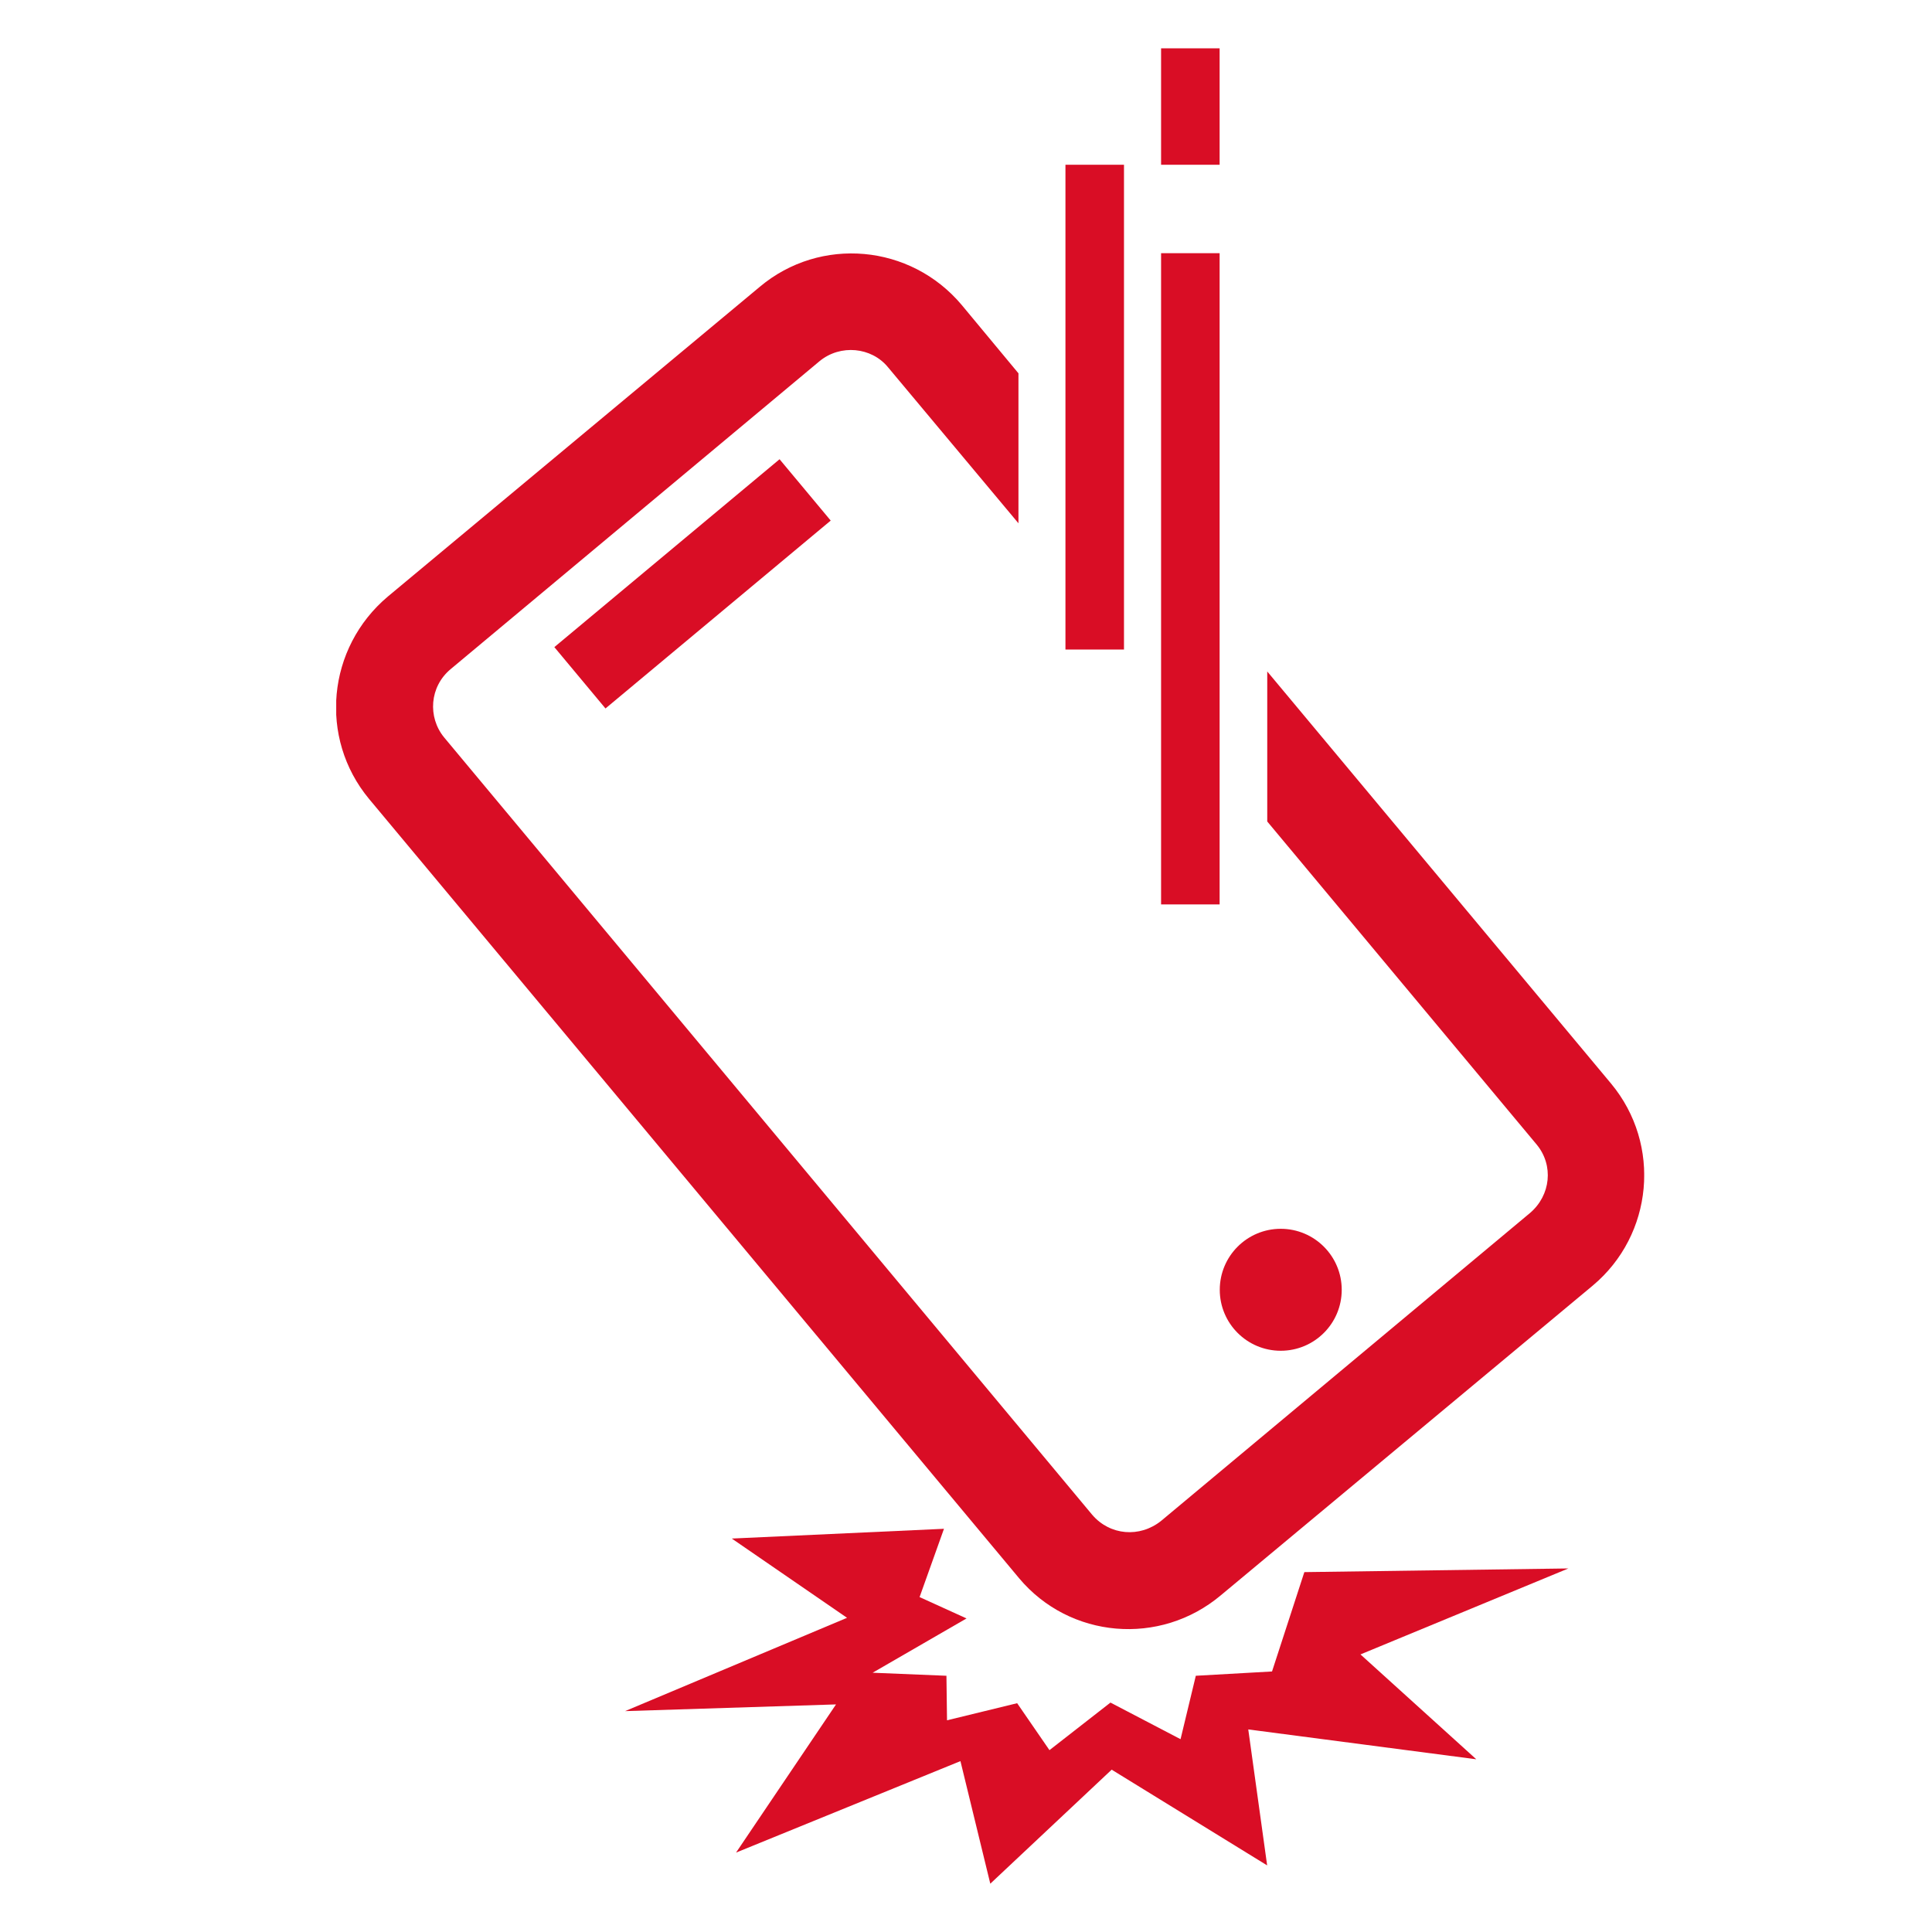 <svg width="40" height="40" viewBox="0 0 40 40" fill="none" xmlns="http://www.w3.org/2000/svg">
<g clip-path="url(#clip0_19540_128676)">
<path d="M33.357 22.436L26.237 13.902V17.008L31.817 23.699C32.17 24.128 32.107 24.747 31.678 25.113L24.04 31.488C23.598 31.842 22.98 31.791 22.613 31.362L9.194 15.266C8.853 14.849 8.891 14.218 9.332 13.852L16.97 7.476C17.4 7.123 18.043 7.186 18.384 7.602L21.086 10.834V7.729L19.912 6.315C18.851 5.052 16.983 4.888 15.733 5.936L8.032 12.349C6.77 13.41 6.593 15.278 7.641 16.541L21.099 32.675C22.146 33.925 24.015 34.089 25.277 33.028L32.978 26.615C34.228 25.567 34.405 23.699 33.357 22.436Z" fill="#D90D25"/>
<path d="M16.14 9.508L11.477 13.398L12.536 14.668L17.199 10.778L16.14 9.508Z" fill="#D90D25"/>
<path d="M26.516 27.966C27.214 27.966 27.779 27.401 27.779 26.704C27.779 26.007 27.214 25.441 26.516 25.441C25.819 25.441 25.254 26.007 25.254 26.704C25.254 27.401 25.819 27.966 26.516 27.966Z" fill="#D90D25"/>
<path d="M23.271 3.411H22.059V13.448H23.271V3.411Z" fill="#D90D25"/>
<path d="M25.251 5.242H24.039V18.725H25.251V5.242Z" fill="#D90D25"/>
<path d="M25.251 1H24.039V3.411H25.251V1Z" fill="#D90D25"/>
<path d="M19.544 31.652L15.151 31.854L17.537 33.495L12.941 35.427L17.309 35.288L15.239 38.356L19.885 36.462L20.503 39L23.016 36.639L26.235 38.621L25.844 35.806L30.565 36.424L28.167 34.253L32.472 32.473L27.005 32.549L26.336 34.606L24.758 34.695L24.442 36.008L22.991 35.25L21.728 36.235L21.059 35.263L19.607 35.617L19.595 34.695L18.067 34.632L20.011 33.508L19.039 33.066L19.544 31.652Z" fill="#D90D25"/>
</g>
<defs>
<clipPath id="clip0_19540_128676">
<rect width="27.08" height="38" fill="white" transform="translate(6.961 1)"/>
</clipPath>
</defs>
</svg>
